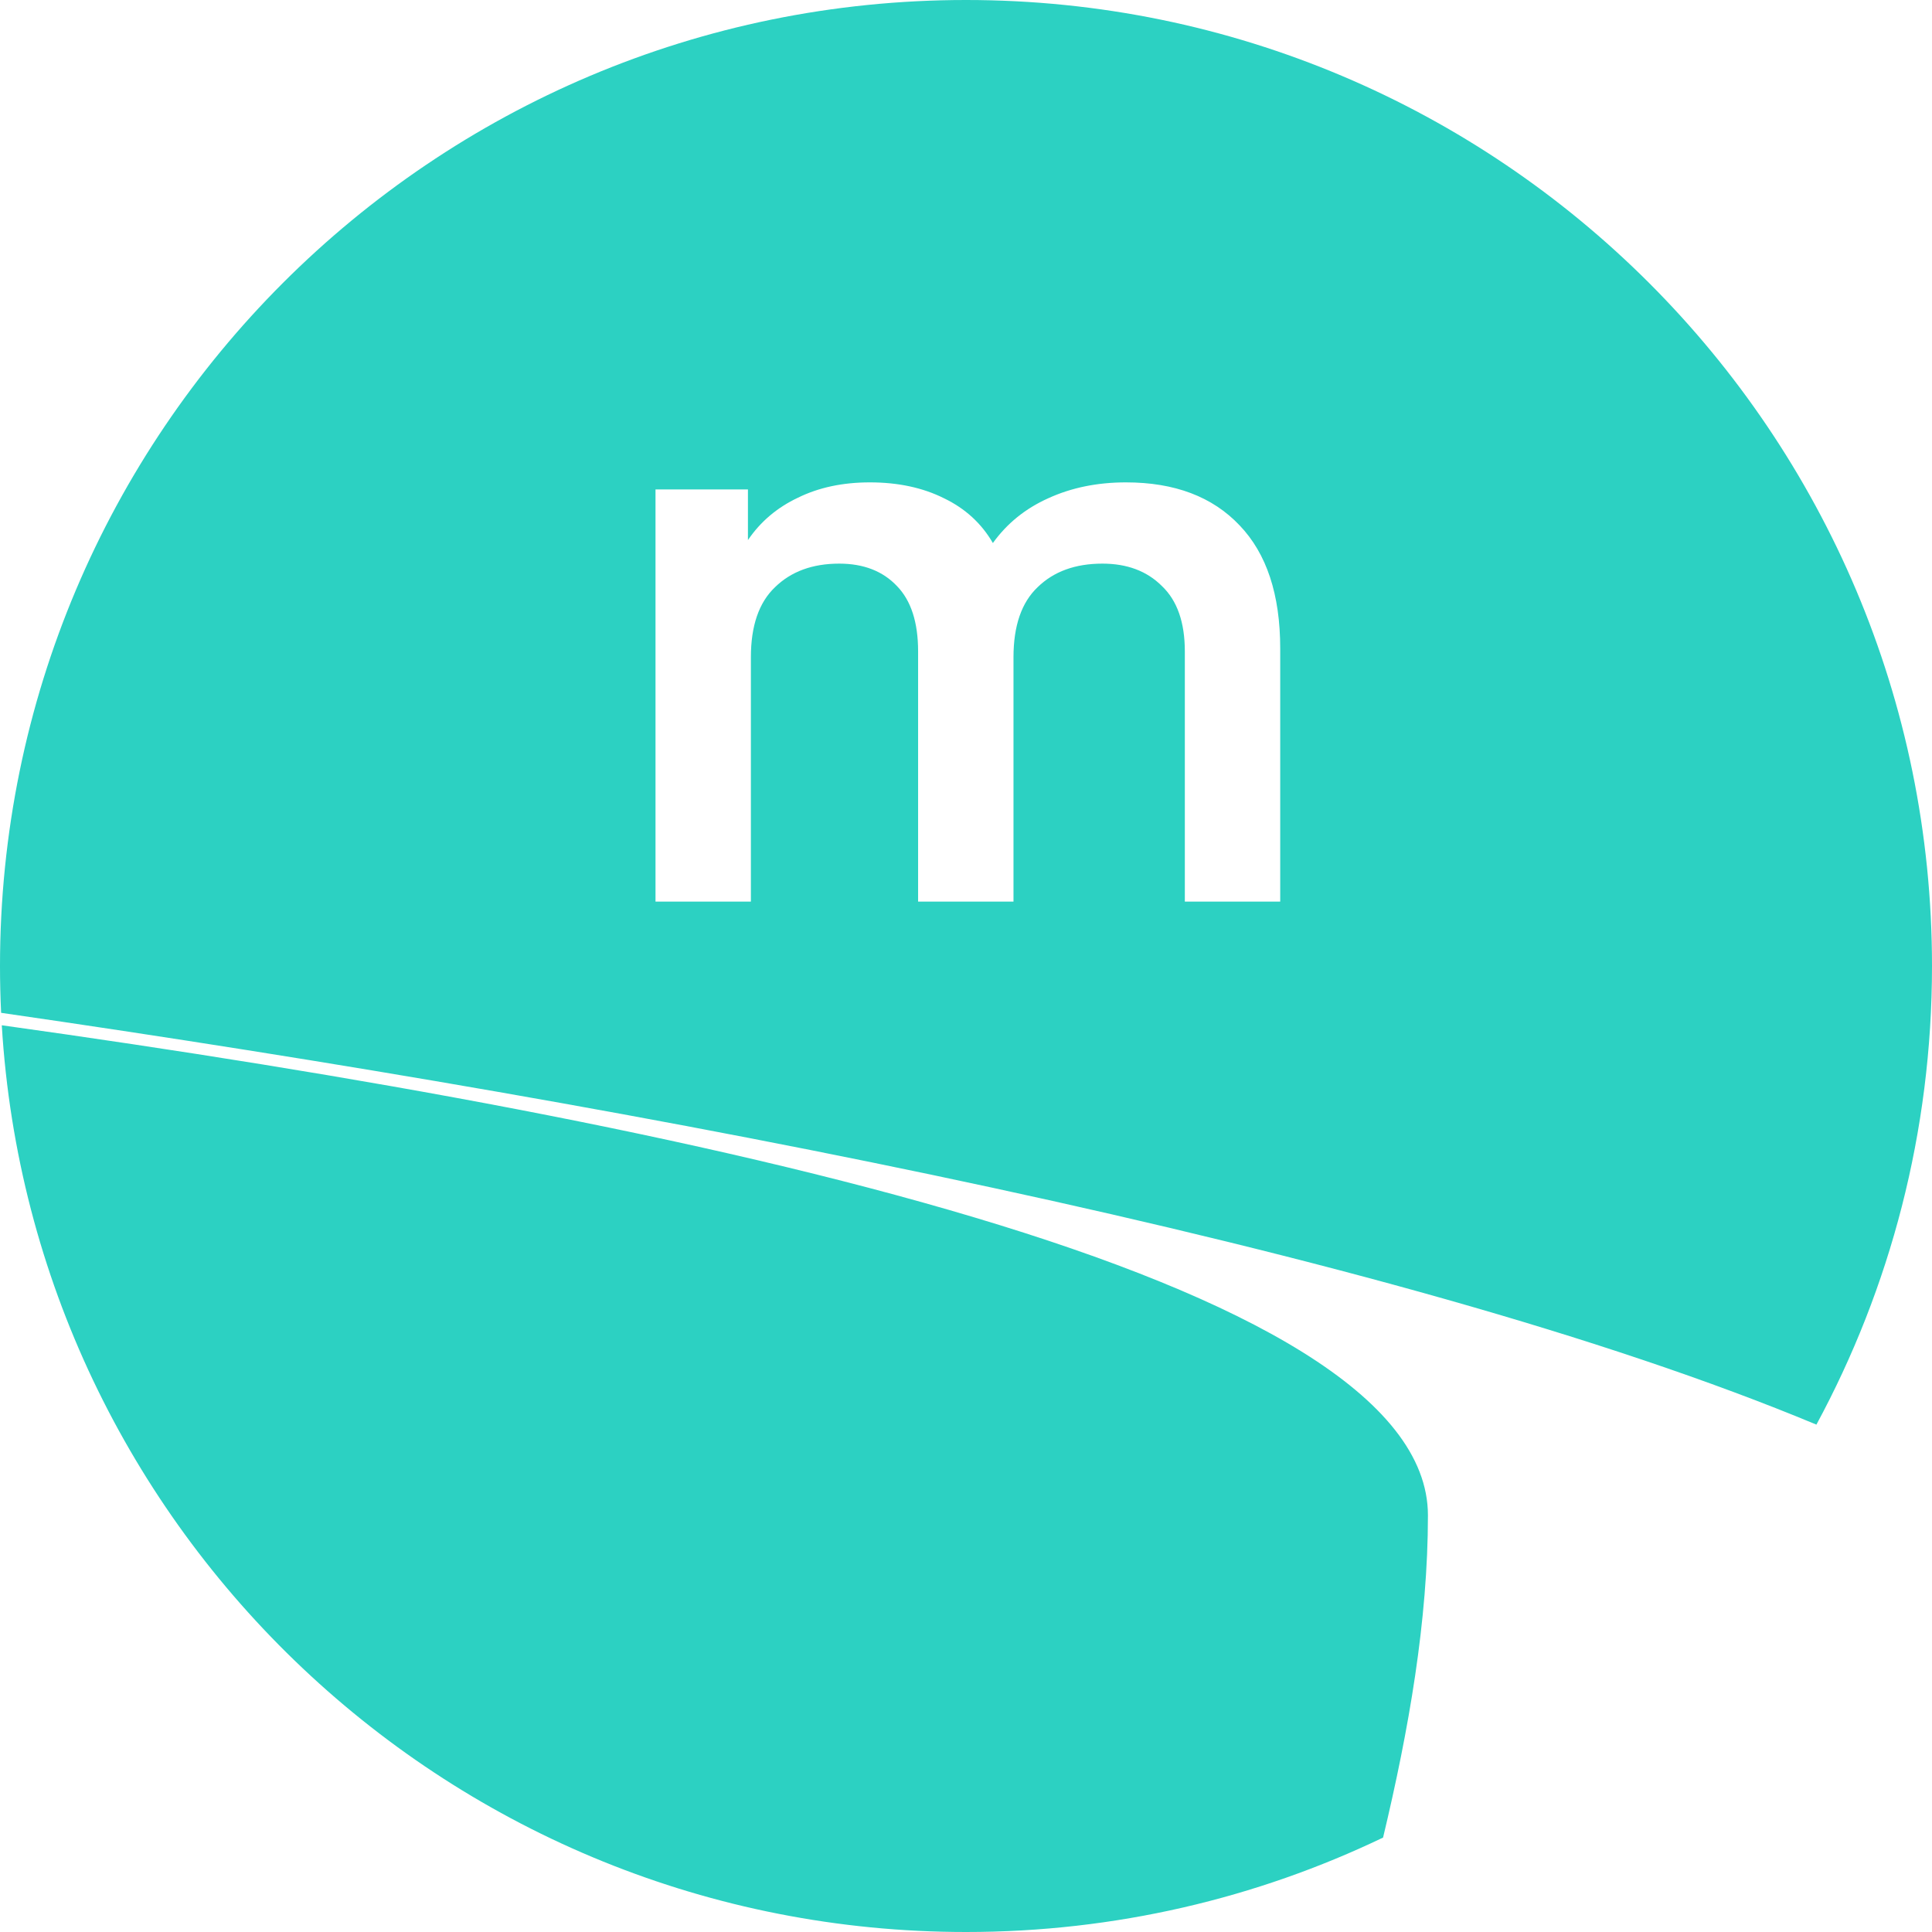 <svg width="105" height="105" viewBox="0 0 105 105" fill="none" xmlns="http://www.w3.org/2000/svg">
<path fill-rule="evenodd" clip-rule="evenodd" d="M105 52.5C105 61.52 102.725 70.009 98.718 77.425C75.781 67.863 35.193 60.129 0.061 55.045C0.02 54.202 0 53.353 0 52.5C0 23.505 23.505 0 52.5 0C81.495 0 105 23.505 105 52.5ZM52.5 105C60.618 105 68.305 103.158 75.167 99.868C76.565 94.028 77.605 88.061 77.605 82.355C77.605 69.441 37.737 60.977 0.097 55.721C1.761 83.216 24.587 105 52.5 105ZM67.369 28.552C65.897 26.995 63.838 26.216 61.193 26.216C59.635 26.216 58.227 26.504 56.969 27.08C55.731 27.635 54.729 28.445 53.961 29.512C53.342 28.445 52.457 27.635 51.305 27.08C50.153 26.504 48.809 26.216 47.273 26.216C45.801 26.216 44.499 26.493 43.369 27.048C42.238 27.581 41.331 28.349 40.649 29.352V26.6H35.625V49H40.809V35.72C40.809 34.013 41.246 32.744 42.121 31.912C42.995 31.059 44.158 30.632 45.609 30.632C46.931 30.632 47.977 31.037 48.745 31.848C49.513 32.637 49.897 33.821 49.897 35.4V49H55.081V35.72C55.081 34.013 55.518 32.744 56.393 31.912C57.267 31.059 58.441 30.632 59.913 30.632C61.257 30.632 62.334 31.037 63.145 31.848C63.977 32.637 64.393 33.821 64.393 35.4V49H69.577V35.24C69.577 32.317 68.841 30.088 67.369 28.552Z" fill="#2CD1C2"/>
</svg>
